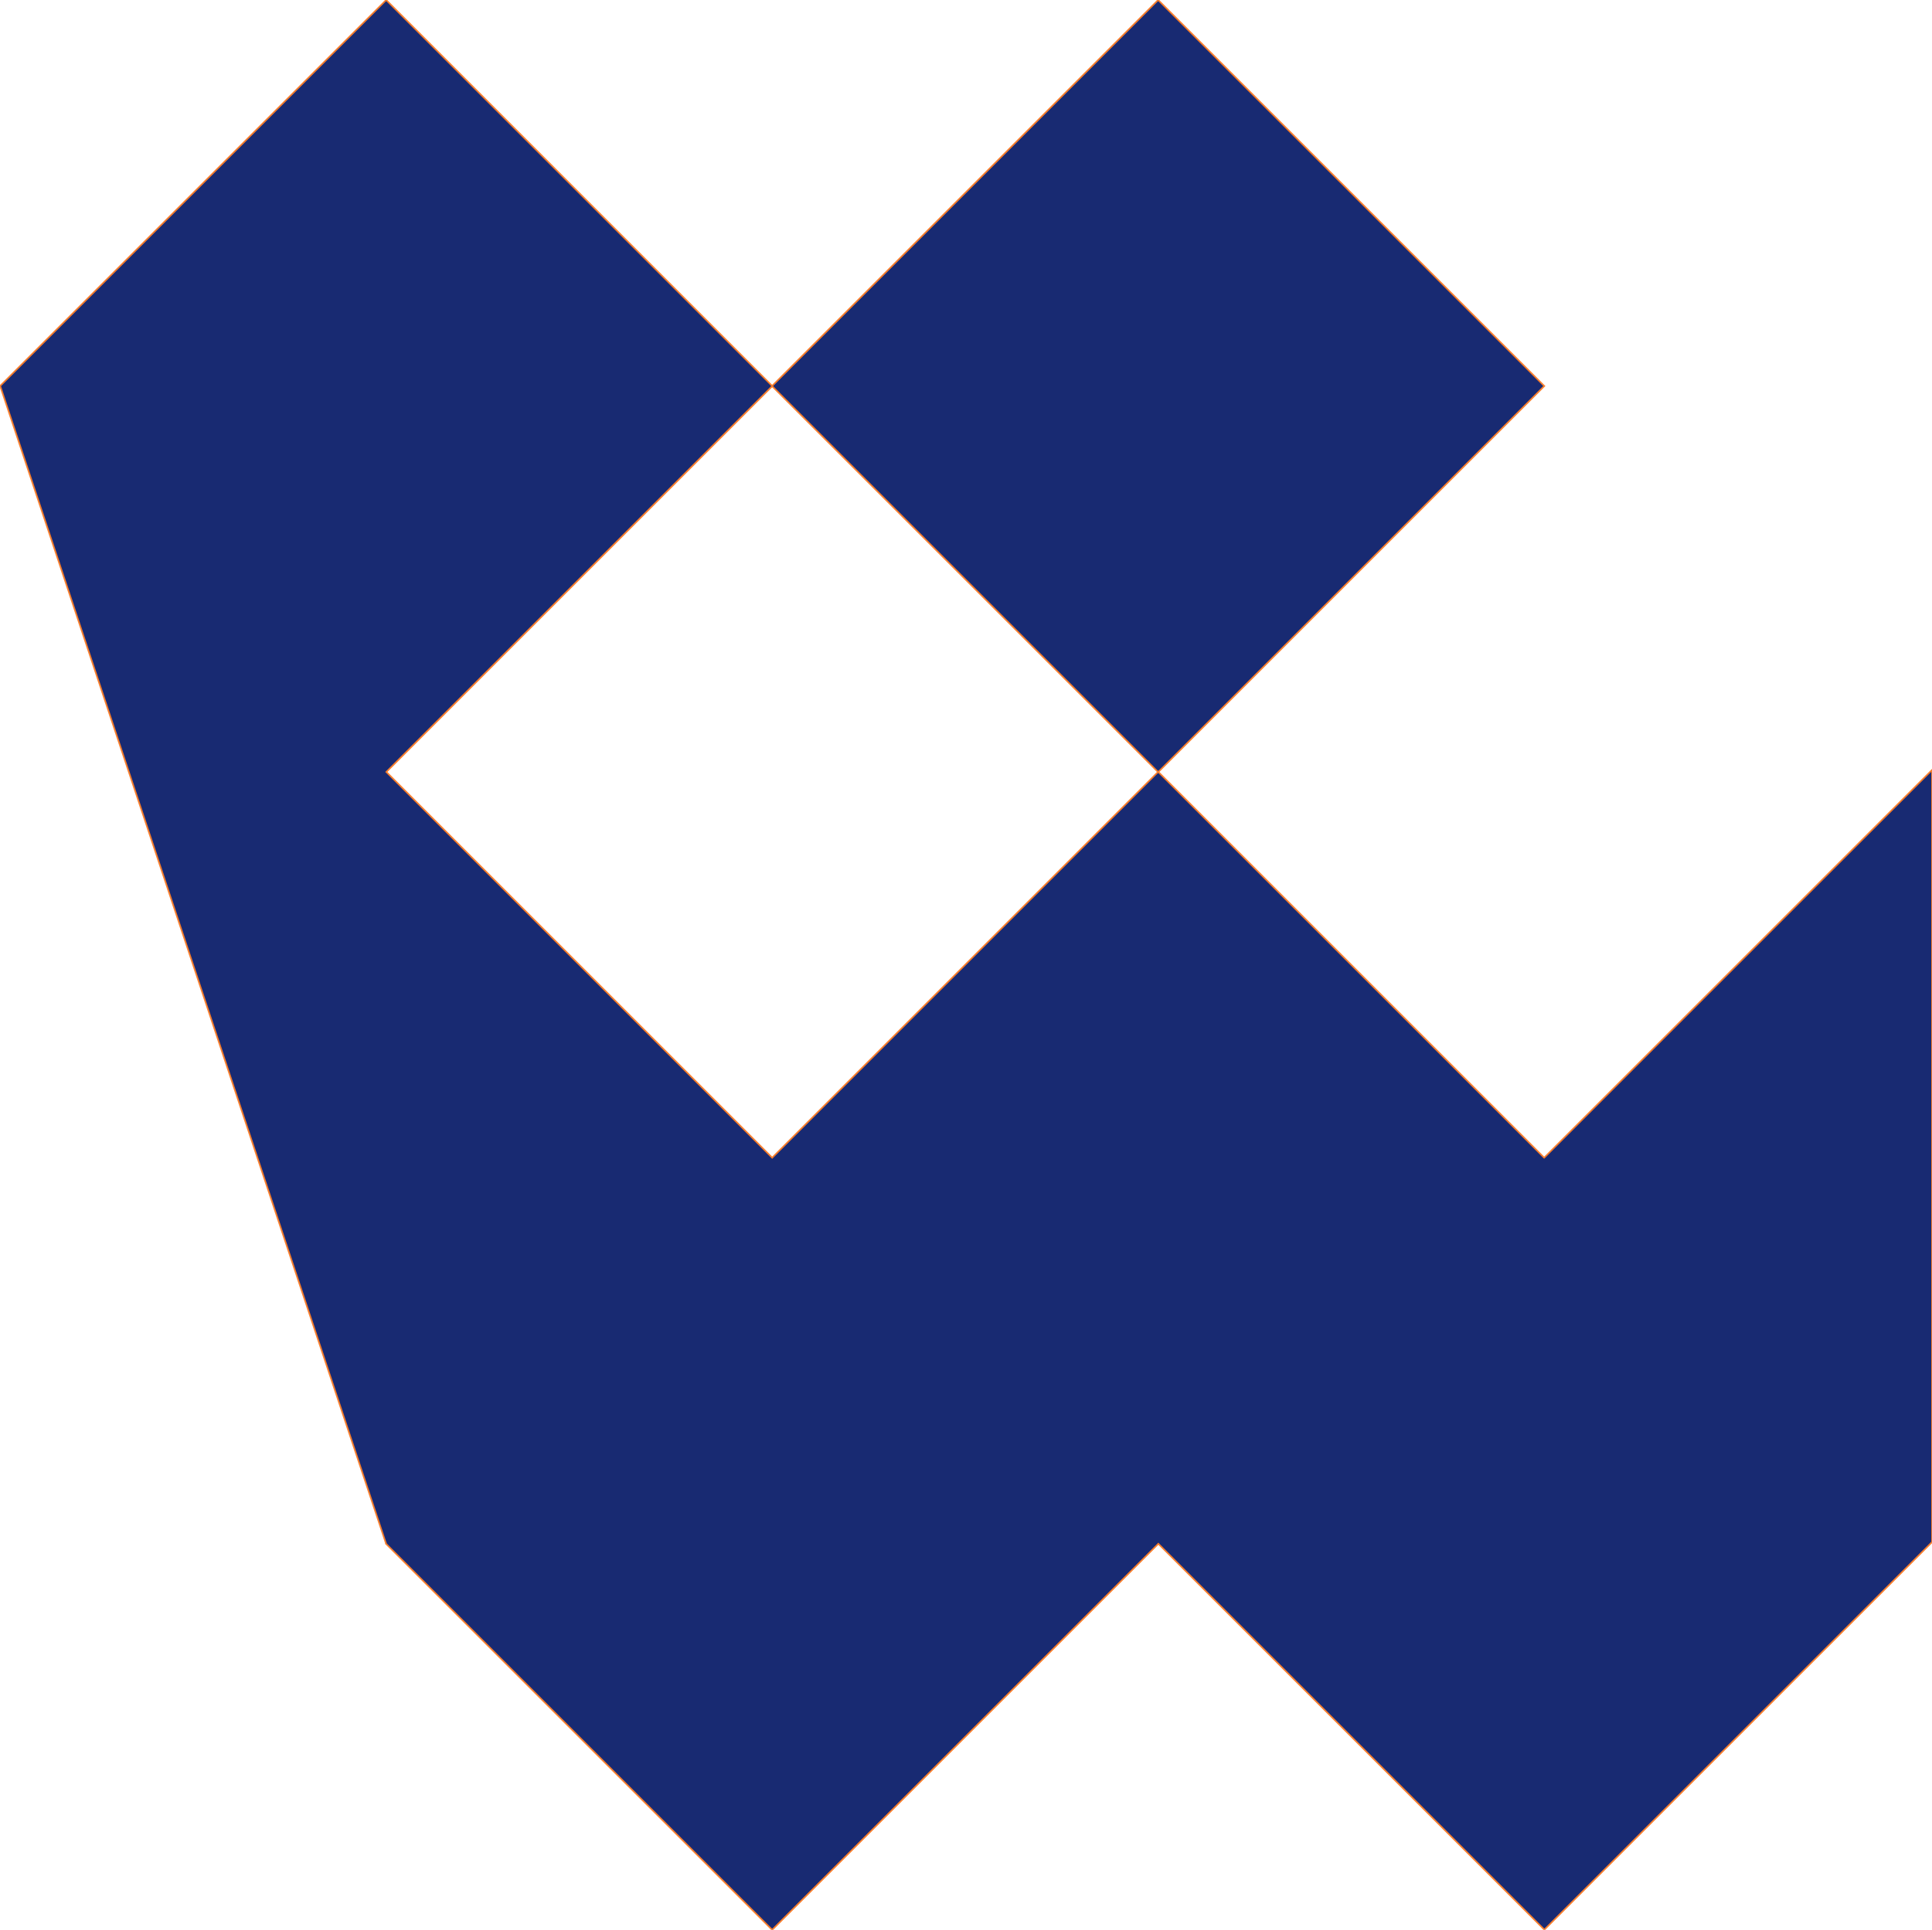 <?xml version="1.0" encoding="UTF-8"?>
<svg id="Layer_1" xmlns="http://www.w3.org/2000/svg" version="1.1" viewBox="0 0 607.22 606.68">
  <defs>
    <style>
      .st0 {
        fill: #182a72;
        stroke: #f77e2d;
        stroke-miterlimit: 10;
        stroke-width: .5px;
      }
    </style>
  </defs>
  <path class="st0" d="M485.32,363.95l-121.27-121.27,121.32-121.32L364,0l-121.32,121.32L121.37,0,0,121.37l.1.1,121.24,363.82-.02.02,121.37,121.37,121.37-121.37,121.32,121.32,121.85-121.85v-242.73l-121.9,121.9h0ZM121.42,242.68l121.27-121.27,121.27,121.27-121.27,121.27s-121.27-121.27-121.27-121.27Z"/>
</svg>

